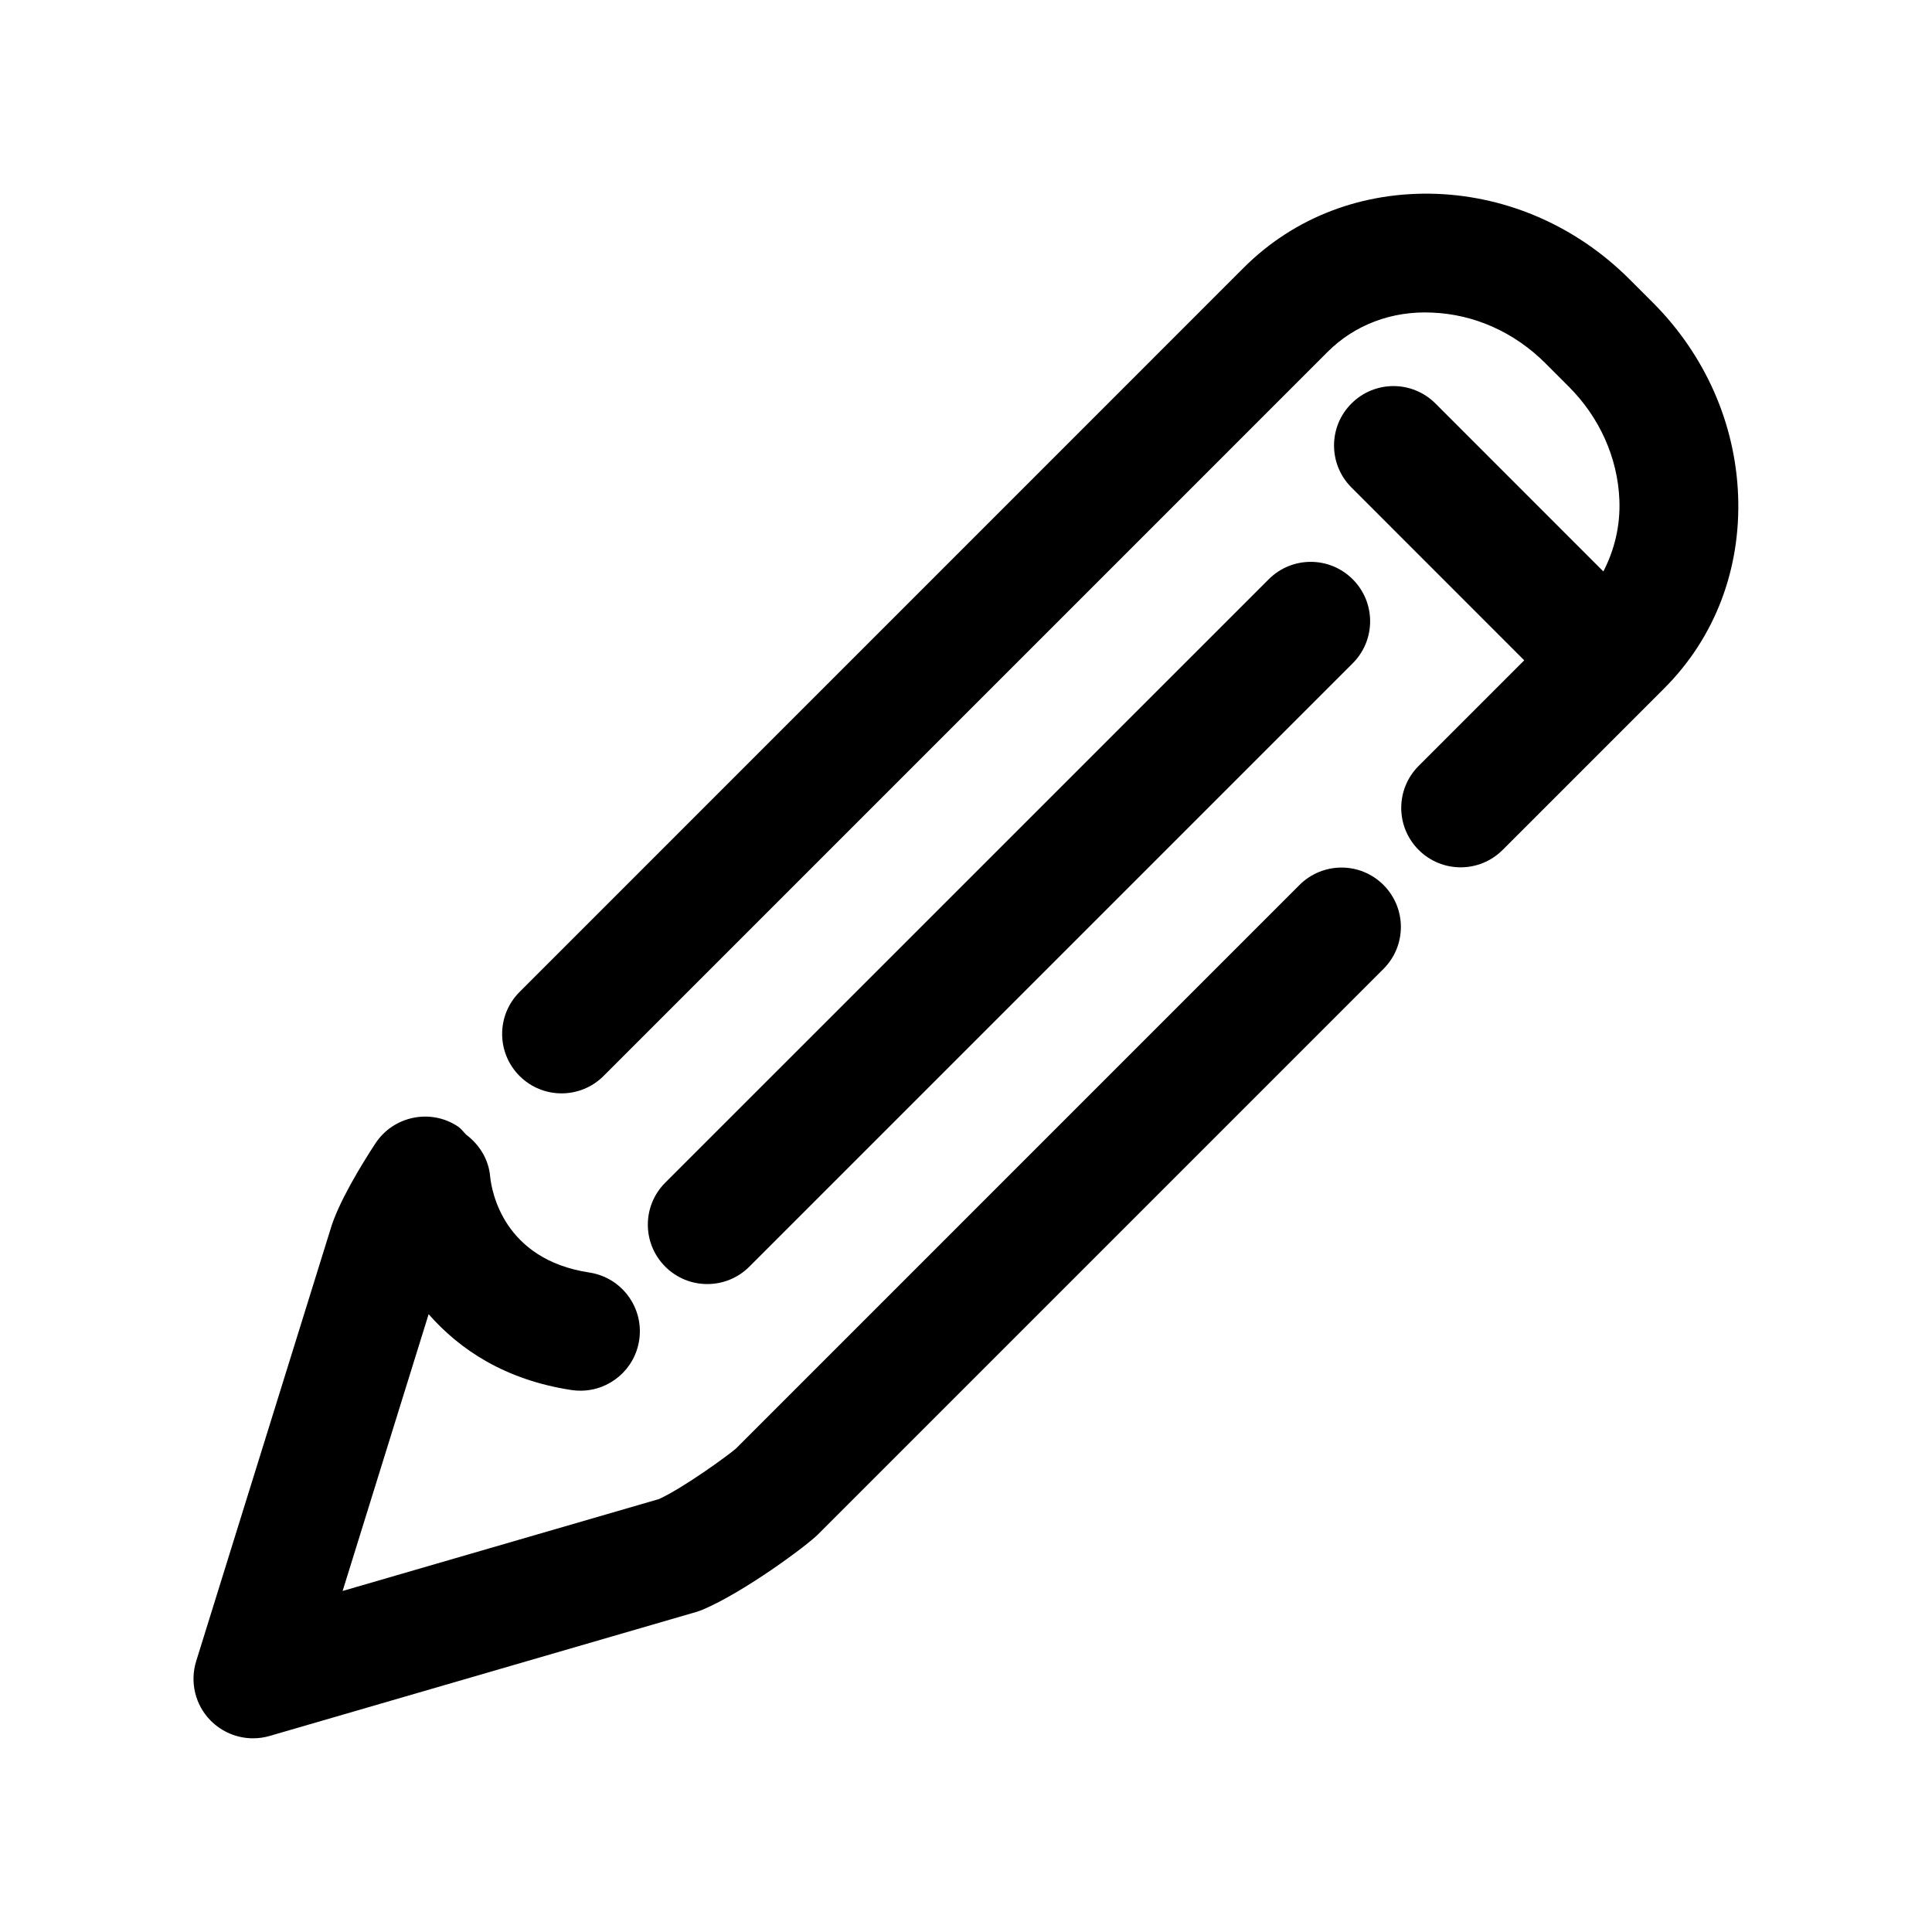 <?xml version="1.0" encoding="UTF-8"?>
<!-- Uploaded to: SVG Repo, www.svgrepo.com, Generator: SVG Repo Mixer Tools -->
<svg fill="#000000" width="800px" height="800px" version="1.1" viewBox="144 144 512 512" xmlns="http://www.w3.org/2000/svg">
 <g>
  <path d="m488.37 378.54-149.35 149.36c-2.172 1.875-13.809 10.328-20.34 13.352l-83.883 24.371 22.797-73.352c8.25 9.398 20.262 17.43 37.879 20.105 0.805 0.125 1.59 0.172 2.379 0.172 7.652 0 14.359-5.59 15.539-13.383 1.309-8.598-4.613-16.625-13.211-17.934-22.859-3.465-25.898-21.68-26.277-25.379-0.395-4.644-2.883-8.535-6.359-11.148-0.754-0.754-1.355-1.637-2.281-2.234-7.242-4.754-17.035-2.691-21.789 4.566-3.606 5.496-9.934 15.824-11.949 22.922l-35.535 114.27c-1.715 5.543-0.27 11.57 3.793 15.711 3.051 3.078 7.113 4.731 11.285 4.731 1.465 0 2.945-0.203 4.394-0.629l113.01-32.844c0.582-0.172 1.164-0.379 1.73-0.613 10.988-4.644 27.566-16.926 30.59-19.965l149.84-149.84c6.156-6.156 6.156-16.105 0-22.262s-16.105-6.125-22.262 0.016z"/>
  <path d="m582 224.17-6.172-6.172c-13.855-13.855-32.008-21.898-51.137-22.625-19.586-0.707-37.707 6.203-51.074 19.555l-191.93 191.95c-6.156 6.156-6.156 16.105 0 22.262 3.07 3.07 7.102 4.613 11.133 4.613s8.062-1.543 11.133-4.613l191.93-191.94c7.102-7.086 16.957-10.863 27.598-10.359 11.164 0.426 21.852 5.195 30.07 13.43l6.172 6.172c8.219 8.219 12.988 18.91 13.43 30.07 0.27 6.863-1.324 13.273-4.25 18.926l-44.492-44.508c-6.156-6.156-16.105-6.156-22.262 0-6.156 6.141-6.156 16.105 0 22.262l45.785 45.801-27.977 27.977c-6.156 6.156-6.156 16.105 0 22.262s16.105 6.156 22.262 0l42.84-42.84c13.367-13.367 20.309-31.488 19.555-51.074-0.727-19.145-8.77-37.297-22.609-51.152z"/>
  <path d="m331.45 484.29c4.031 0 8.062-1.543 11.133-4.613l159.9-159.9c6.156-6.156 6.156-16.105 0-22.262s-16.105-6.156-22.262 0l-159.92 159.9c-6.156 6.156-6.156 16.105 0 22.262 3.086 3.086 7.117 4.613 11.148 4.613z"/>
 </g>
</svg>